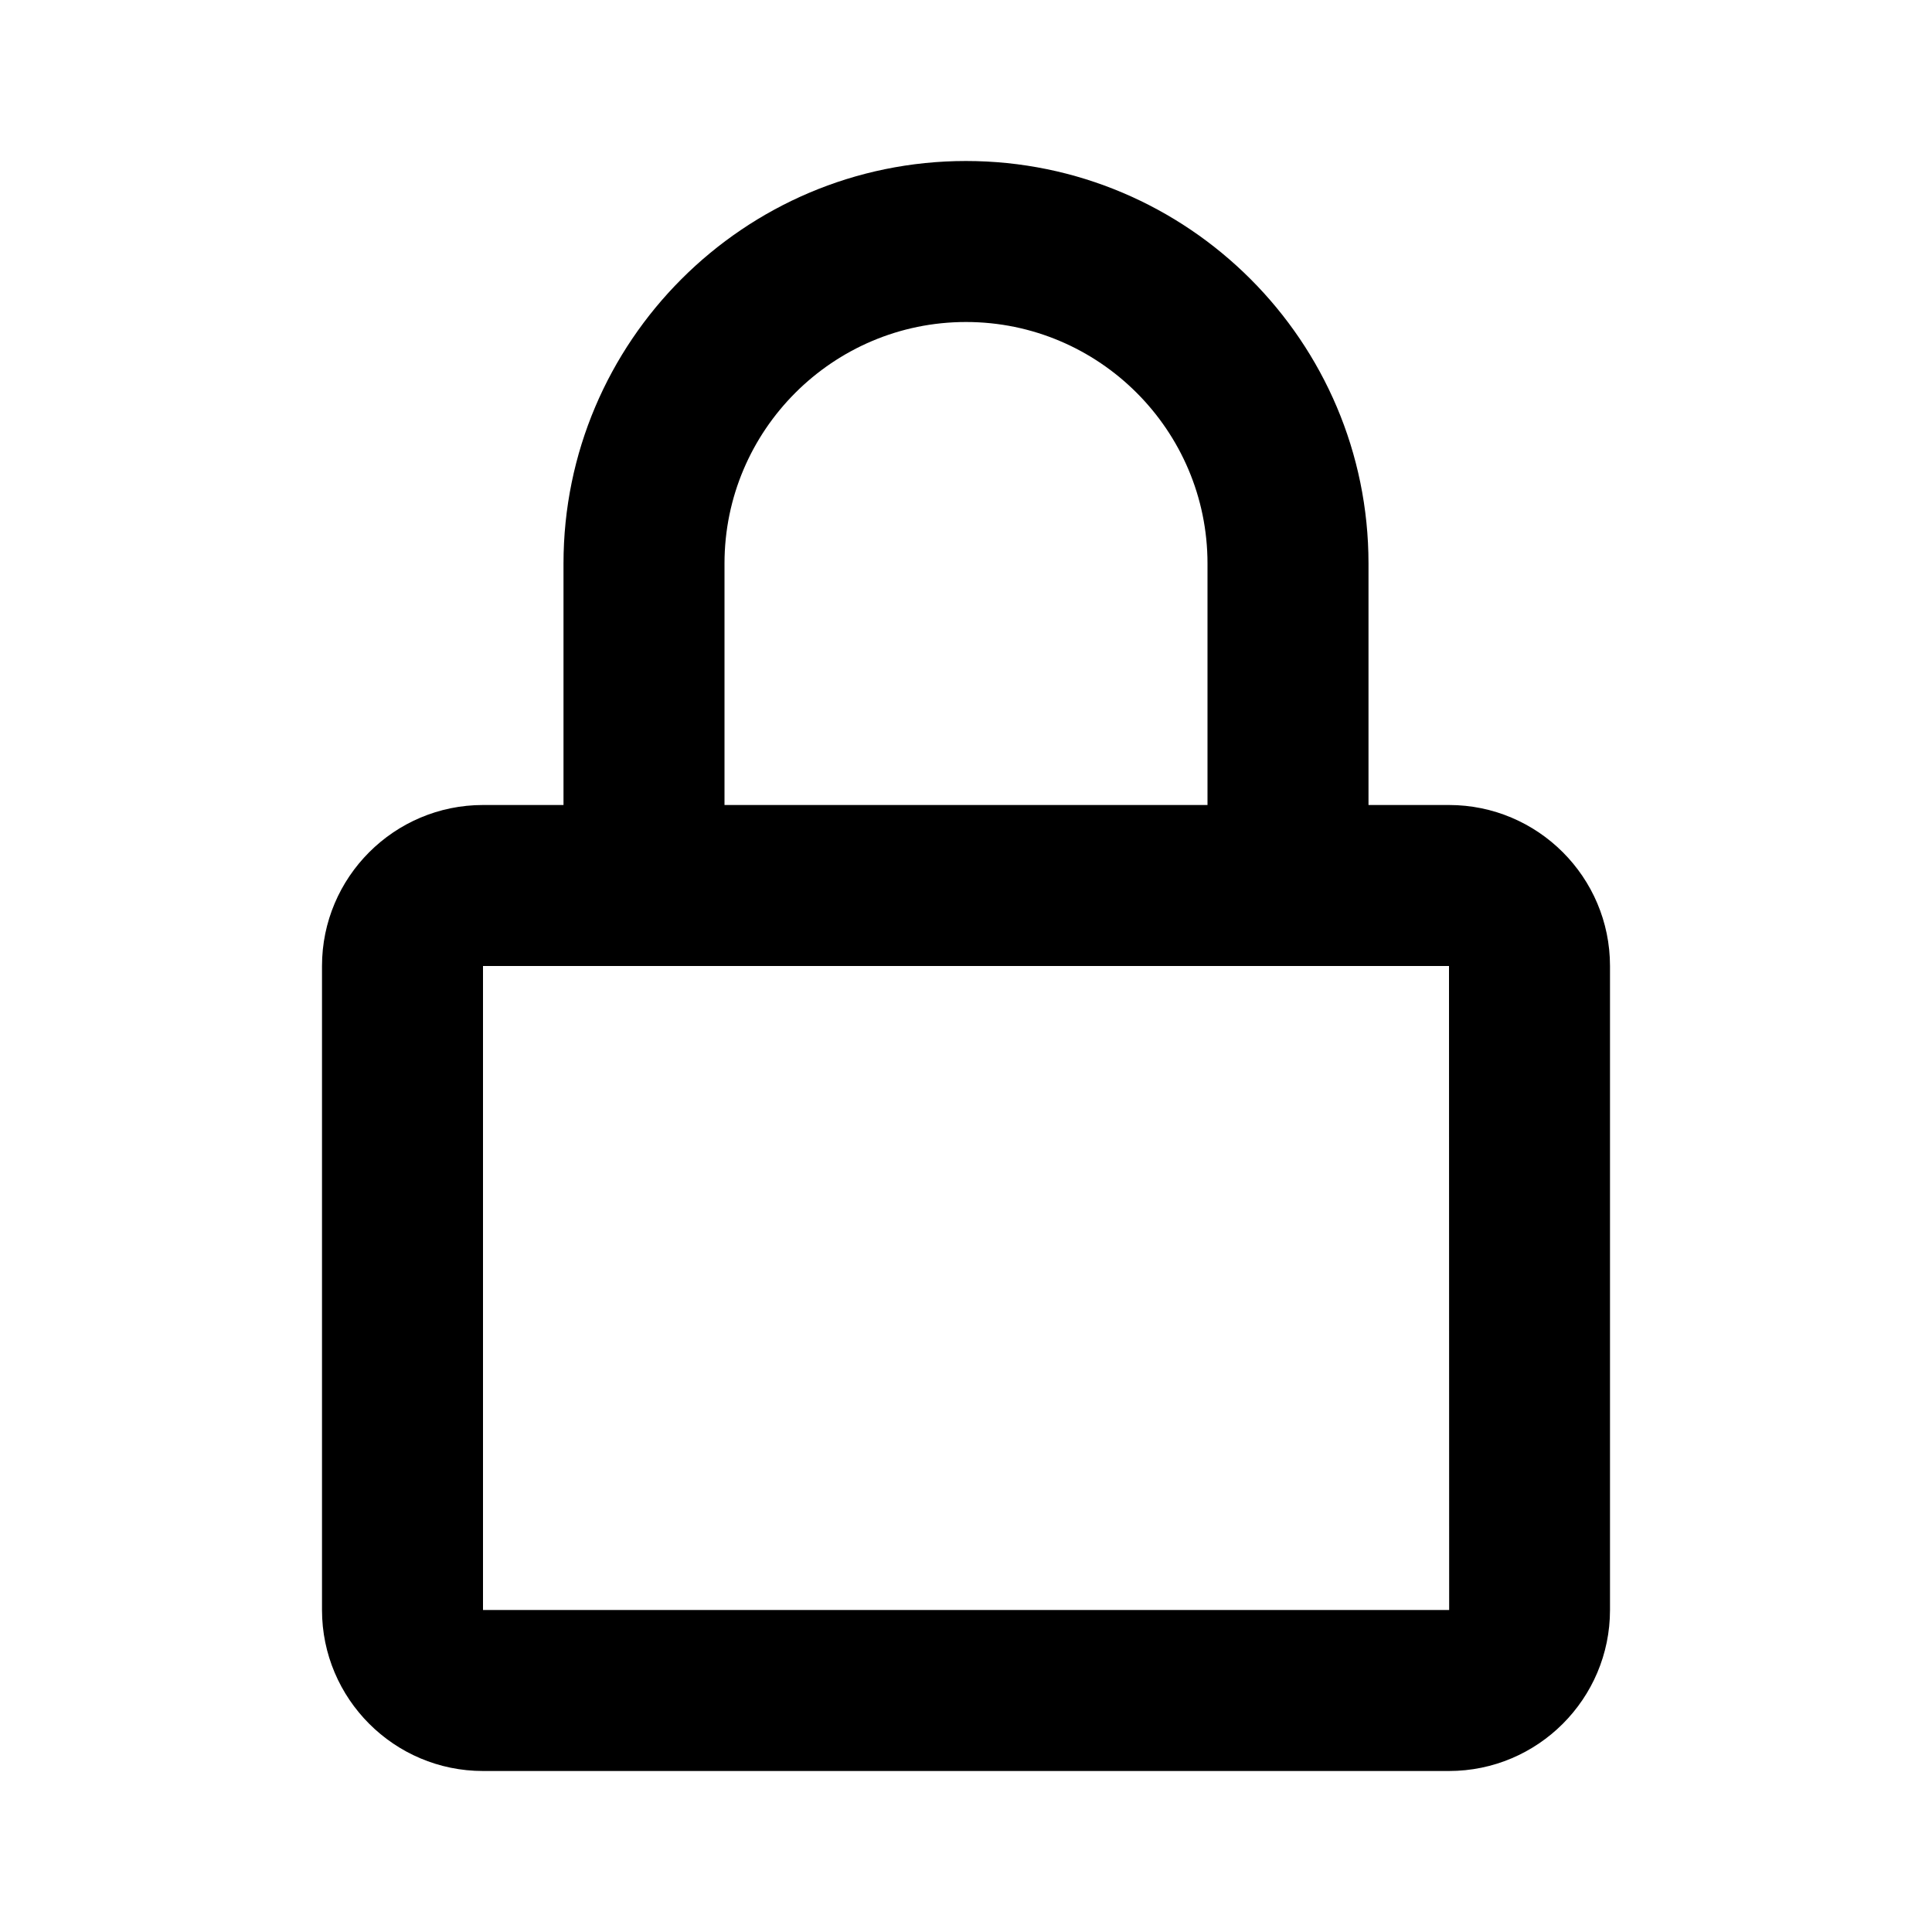<svg xmlns="http://www.w3.org/2000/svg" width="24" height="24" viewBox="0 0 24 24"><path d="M12 2C9.243 2 7 4.243 7 7v3H6c-1.103 0-2 .897-2 2v8c0 1.103.897 2 2 2h12c1.103 0 2-.897 2-2v-8c0-1.103-.897-2-2-2h-1V7c0-2.757-2.243-5-5-5zm6 10 .002 8H6v-8h12zm-9-2V7c0-1.654 1.346-3 3-3s3 1.346 3 3v3H9z"/></svg>